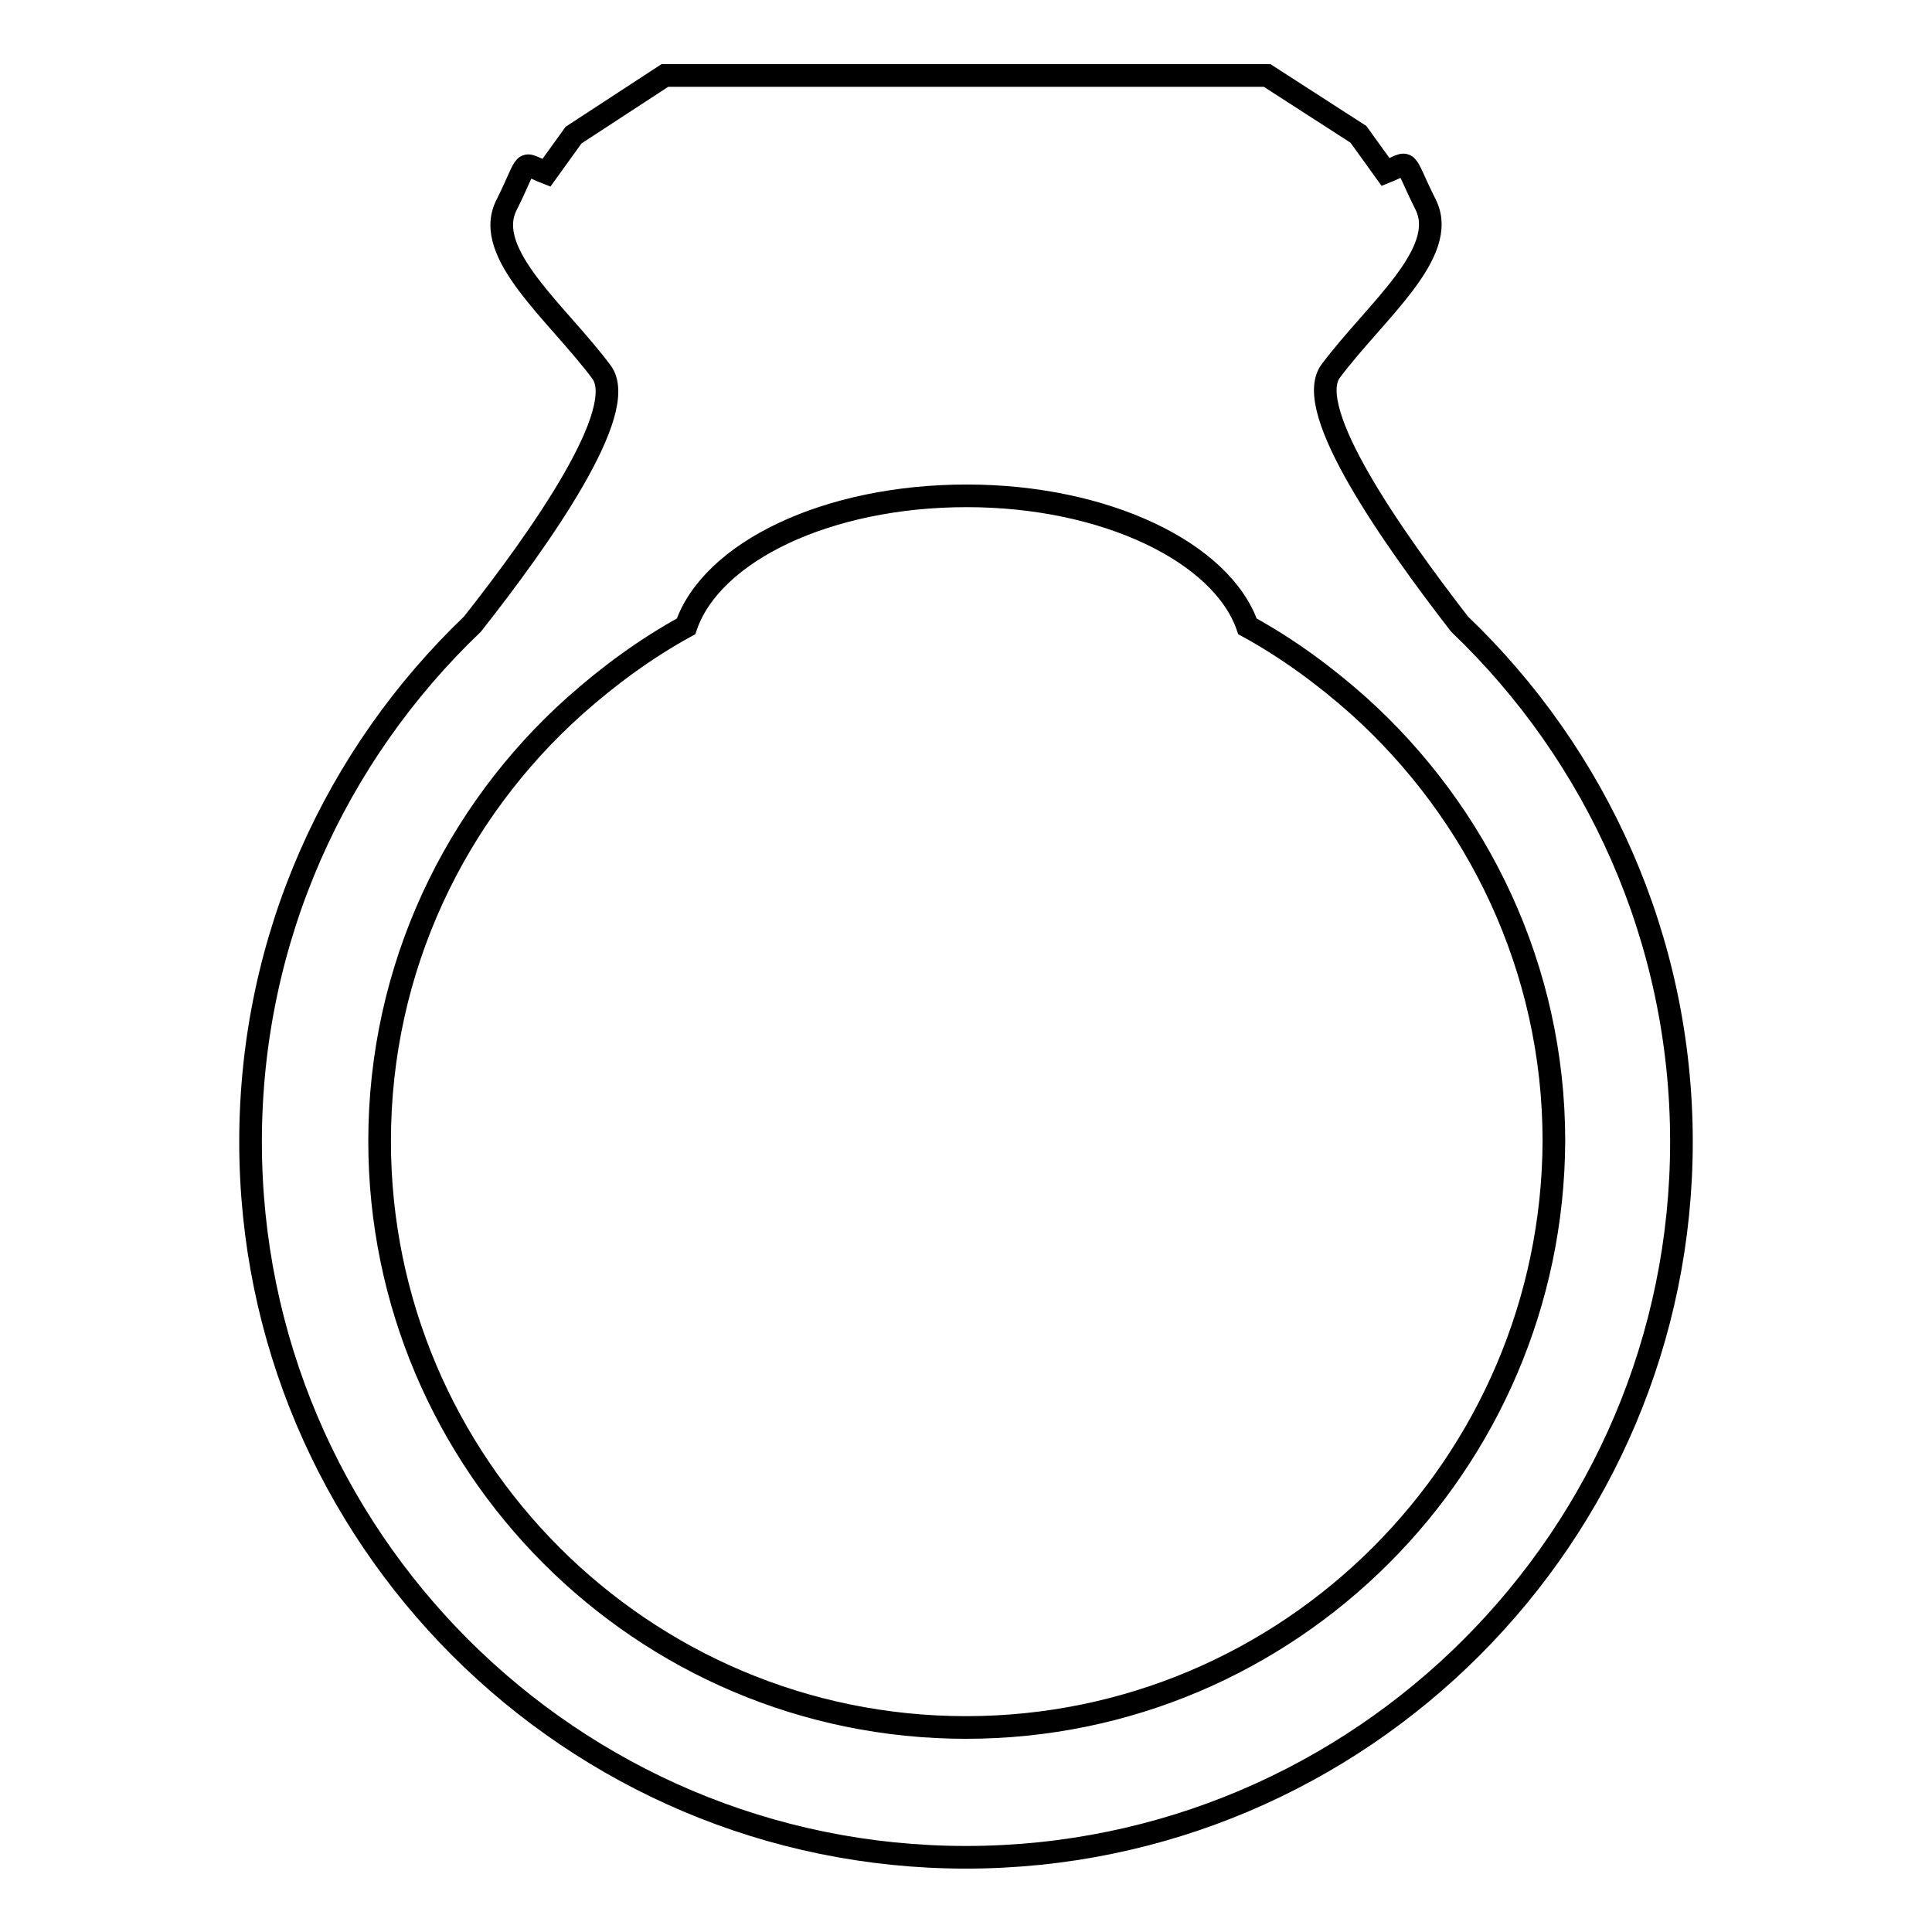 <?xml version="1.0" encoding="utf-8"?>
<!-- Svg Vector Icons : http://www.onlinewebfonts.com/icon -->
<!DOCTYPE svg PUBLIC "-//W3C//DTD SVG 1.1//EN" "http://www.w3.org/Graphics/SVG/1.1/DTD/svg11.dtd">
<svg version="1.1" xmlns="http://www.w3.org/2000/svg" xmlns:xlink="http://www.w3.org/1999/xlink" x="0px" y="0px" viewBox="0 0 256 256" enable-background="new 0 0 256 256" xml:space="preserve">
<g><g><g><g><path stroke-width="3" fill-opacity="0" stroke="#000000"  d="M176.3,49.2c5.9-7.9,15.8-15.7,12.6-22.1c-3.2-6.4-1.8-5.7-5.3-4.3l-3.6-5L167.9,10H128H88.1l-12.1,7.9l-3.6,5c-3.6-1.4-2.1-2.1-5.3,4.3c-3.2,6.4,6.8,14.3,12.6,22.1c3.8,5.1-8.1,22-17.1,33.4c-18.1,17.3-29.4,41.6-29.4,68.6c0,52.3,42.5,94.8,94.8,94.8c52.3,0,94.8-42.6,94.8-94.8c0-26.9-11.3-51.3-29.4-68.6C184.5,71.2,172.6,54.3,176.3,49.2z M128,228.9c-42.9,0-77.7-34.9-77.7-77.7c0-22.9,10-43.5,25.9-57.7c4.5-4,9.4-7.6,14.7-10.5c3.4-9.9,18.7-17.3,37.2-17.3c18.4,0,33.8,7.5,37.2,17.3c5.3,2.9,10.2,6.5,14.7,10.5c15.8,14.2,25.9,34.8,25.9,57.7C205.7,194,170.9,228.9,128,228.9z"/></g></g><g></g><g></g><g></g><g></g><g></g><g></g><g></g><g></g><g></g><g></g><g></g><g></g><g></g><g></g><g></g></g></g>
</svg>